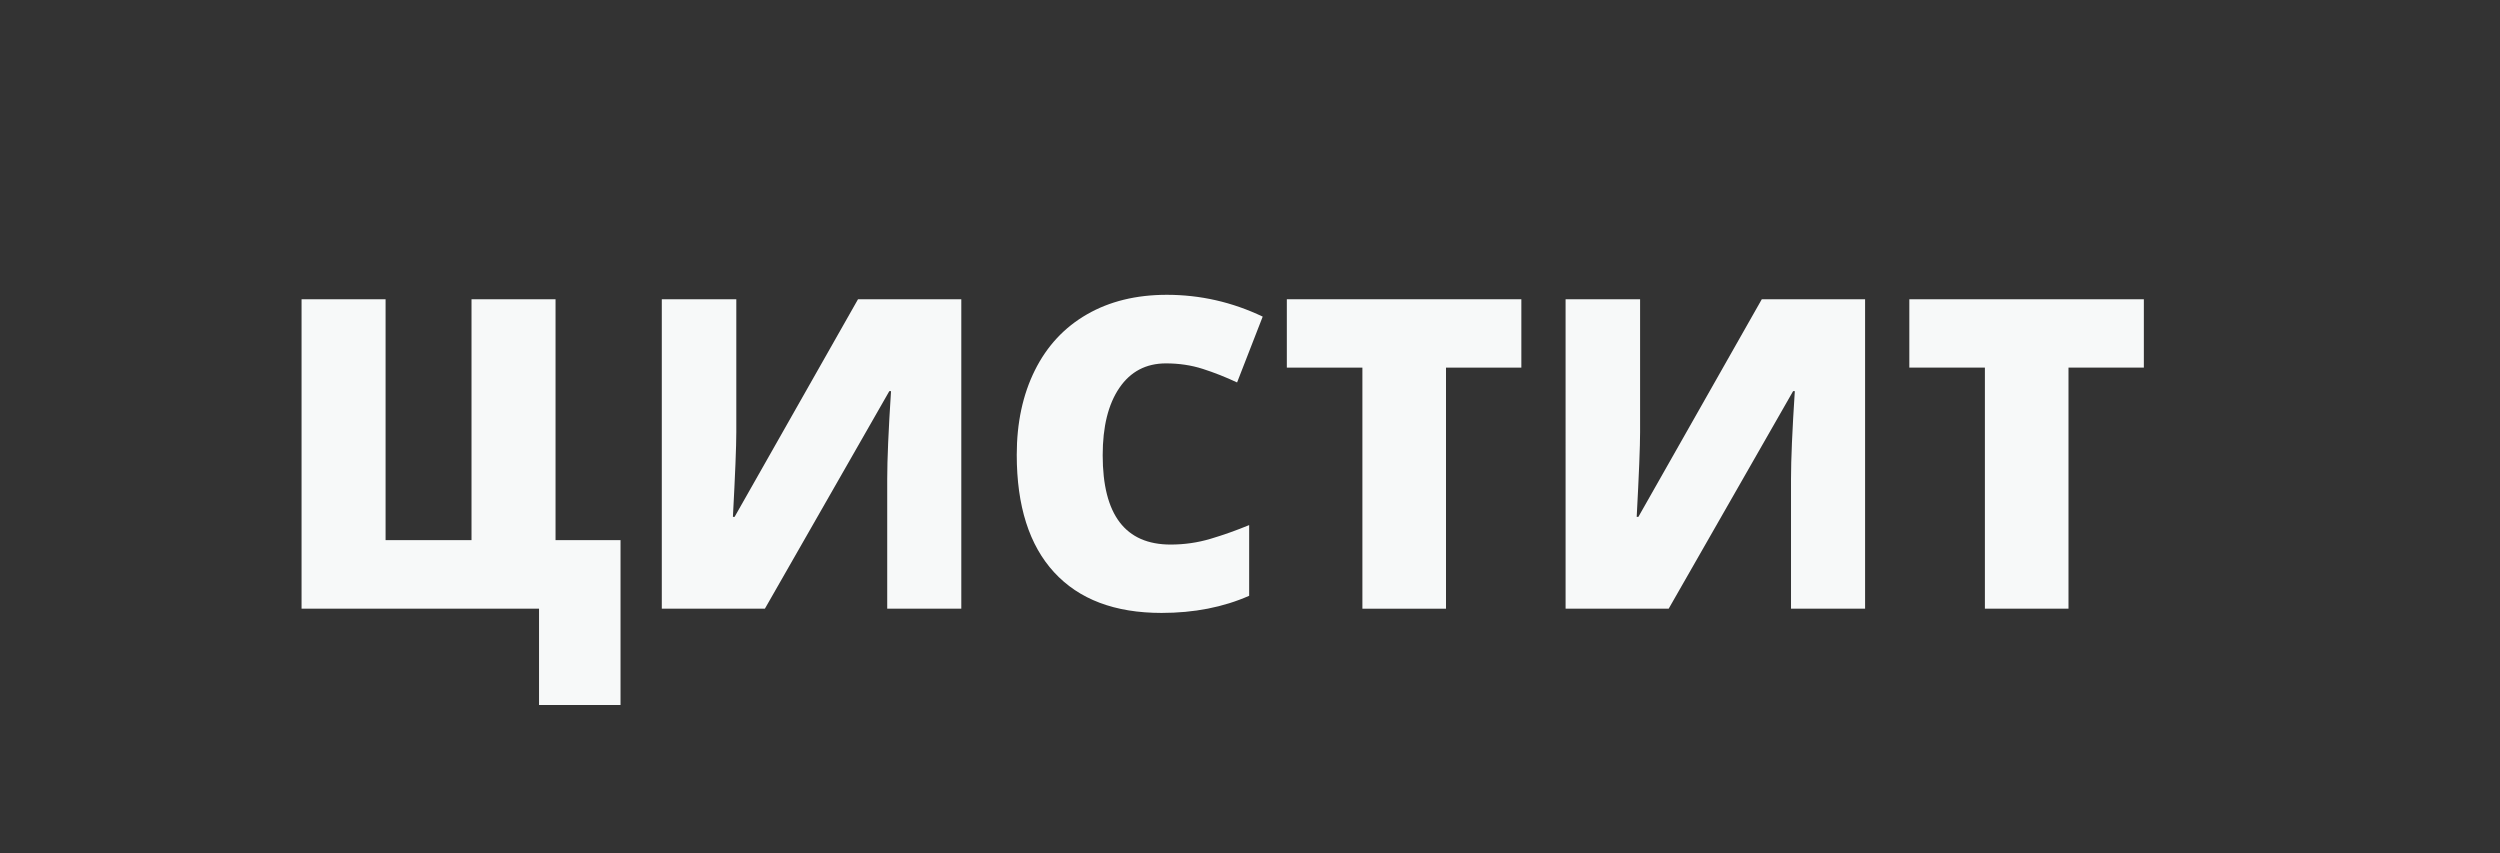 <?xml version="1.0" encoding="UTF-8"?> <!-- Generator: Adobe Illustrator 15.1.0, SVG Export Plug-In --> <svg xmlns="http://www.w3.org/2000/svg" xmlns:xlink="http://www.w3.org/1999/xlink" xmlns:a="http://ns.adobe.com/AdobeSVGViewerExtensions/3.0/" x="0px" y="0px" width="375px" height="128px" viewBox="-45.233 -44.221 375 128" xml:space="preserve"><rect x="-45.233" y="-44.221" width="375" height="128" fill="#333333" stroke="none"/> <defs> </defs> <path fill="#F7F9F9" d="M38.099,36.797h9.747V61.53H35.622V47.084H0V0.667h12.604v36.13h12.89V0.667h12.604V36.797z"></path> <path fill="#F7F9F9" d="M54.037,0.667h11.176v19.938c0,2.116-0.17,6.35-0.509,12.699h0.255L83.468,0.667h15.494v46.417H87.85V27.653 c0-2.941,0.19-7.344,0.571-13.207h-0.254L69.499,47.084H54.037V0.667z"></path> <path fill="#F7F9F9" d="M129.662,10.287c-2.984,0-5.313,1.222-6.984,3.667c-1.672,2.444-2.508,5.815-2.508,10.111 c0,8.933,3.396,13.398,10.191,13.398c2.053,0,4.042-0.285,5.969-0.857c1.926-0.571,3.862-1.259,5.81-2.063v10.604 c-3.873,1.714-8.255,2.571-13.144,2.571c-7.007,0-12.378-2.031-16.113-6.096c-3.735-4.063-5.604-9.938-5.604-17.621 c0-4.804,0.905-9.026,2.715-12.667s4.413-6.44,7.811-8.398C121.201,0.979,125.196,0,129.789,0c5.017,0,9.811,1.091,14.383,3.271 l-3.842,9.874c-1.714-0.805-3.429-1.481-5.144-2.032C133.473,10.563,131.631,10.287,129.662,10.287z"></path> <path fill="#F7F9F9" d="M171.667,47.084h-12.54V10.922h-11.335V0.667h35.178v10.255h-11.303V47.084z"></path> <path fill="#F7F9F9" d="M189.605,0.667h11.176v19.938c0,2.116-0.17,6.35-0.509,12.699h0.255l18.509-32.638h15.494v46.417h-11.112 V27.653c0-2.941,0.19-7.344,0.571-13.207h-0.254l-18.668,32.638h-15.462V0.667z"></path> <path fill="#F7F9F9" d="M265.041,47.084h-12.54V10.922h-11.335V0.667h35.178v10.255h-11.303V47.084z"></path> </svg> 